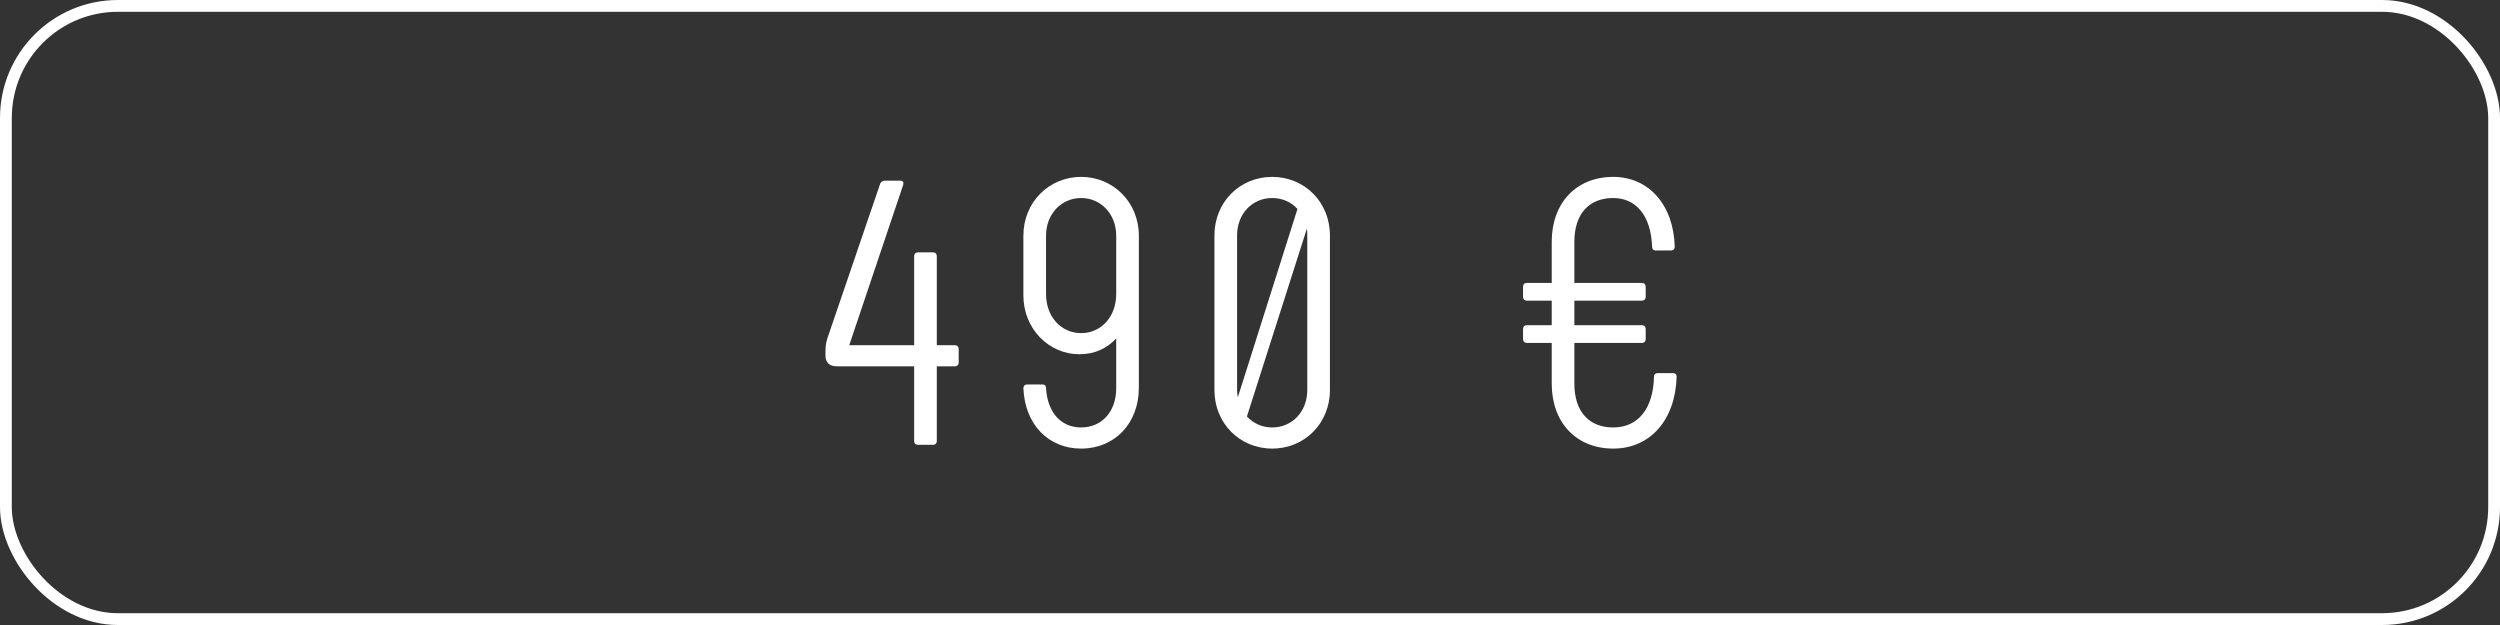 <?xml version="1.0" encoding="UTF-8"?> <svg xmlns="http://www.w3.org/2000/svg" width="212" height="53" viewBox="0 0 212 53" fill="none"><rect x="0" y="0" width="212" height="53" fill="#333333" stroke="none"/><rect x="0.5" y="0.5" width="211" height="52" rx="9.5" stroke="white"></rect><path d="M80.976 29.272C81.168 29.272 81.296 29.4 81.296 29.592V30.744C81.296 30.936 81.168 31.064 80.976 31.064H79.44V37.4C79.44 37.592 79.312 37.72 79.12 37.72H77.84C77.648 37.72 77.52 37.592 77.52 37.4V31.064H70.96C70.352 31.064 70 30.744 70 30.168V29.848C70 29.432 70.032 29.112 70.16 28.696L74.64 15.576C74.704 15.416 74.864 15.32 75.024 15.32H76.336C76.56 15.32 76.656 15.448 76.592 15.672L72.016 29.272H77.52V21.72C77.52 21.528 77.648 21.4 77.84 21.4H79.12C79.312 21.4 79.44 21.528 79.44 21.72V29.272H80.976Z" fill="white"></path><path d="M91.679 15C94.399 15 96.575 17.144 96.575 19.992V32.888C96.575 35.896 94.527 38.04 91.679 38.04C88.927 38.04 86.911 36.024 86.783 32.92C86.783 32.728 86.911 32.6 87.103 32.6H88.383C88.575 32.6 88.703 32.696 88.703 32.92C88.831 35.032 90.015 36.248 91.679 36.248C93.439 36.248 94.655 34.904 94.655 32.92V28.696C93.887 29.528 92.863 30.04 91.519 30.04C88.959 30.04 86.783 27.896 86.783 25.048V19.992C86.783 17.144 88.959 15 91.679 15ZM91.679 16.792C90.015 16.792 88.703 18.136 88.703 19.992V24.92C88.703 26.904 90.015 28.248 91.679 28.248C93.343 28.248 94.655 26.904 94.655 24.92V19.992C94.655 18.136 93.343 16.792 91.679 16.792Z" fill="white"></path><path d="M107.881 38.04C105.129 38.04 102.985 35.896 102.985 33.08V19.96C102.985 17.144 105.129 15 107.881 15C110.633 15 112.777 17.144 112.777 19.96V33.08C112.777 35.896 110.633 38.04 107.881 38.04ZM104.969 33.688L110.025 17.72C109.513 17.144 108.745 16.792 107.881 16.792C106.185 16.792 104.905 18.136 104.905 19.96V33.08C104.905 33.304 104.937 33.496 104.969 33.688ZM107.881 36.248C109.577 36.248 110.857 34.904 110.857 33.08V19.96C110.857 19.768 110.857 19.576 110.825 19.384L105.737 35.32C106.281 35.896 107.017 36.248 107.881 36.248Z" fill="white"></path><path d="M141.858 31.64C142.05 31.64 142.178 31.736 142.178 31.928C142.082 35.608 139.938 38.04 136.802 38.04C133.666 38.04 131.586 35.832 131.586 32.536V29.08H129.474C129.282 29.08 129.154 28.952 129.154 28.76V27.896C129.154 27.704 129.282 27.576 129.474 27.576H131.586V25.496H129.474C129.282 25.496 129.154 25.368 129.154 25.176V24.312C129.154 24.12 129.282 23.992 129.474 23.992H131.586V20.504C131.586 17.208 133.666 15 136.802 15C139.81 15 141.922 17.368 142.018 20.92C142.018 21.112 141.89 21.24 141.698 21.24H140.418C140.226 21.24 140.098 21.144 140.098 20.92C140.002 18.264 138.722 16.792 136.802 16.792C134.722 16.792 133.506 18.168 133.506 20.504V23.992H139.234C139.426 23.992 139.554 24.12 139.554 24.312V25.176C139.554 25.368 139.426 25.496 139.234 25.496H133.506V27.576H139.234C139.426 27.576 139.554 27.704 139.554 27.896V28.76C139.554 28.952 139.426 29.08 139.234 29.08H133.506V32.536C133.506 34.872 134.722 36.248 136.802 36.248C138.914 36.248 140.194 34.648 140.258 31.96C140.258 31.736 140.386 31.64 140.578 31.64H141.858Z" fill="white"></path></svg> 